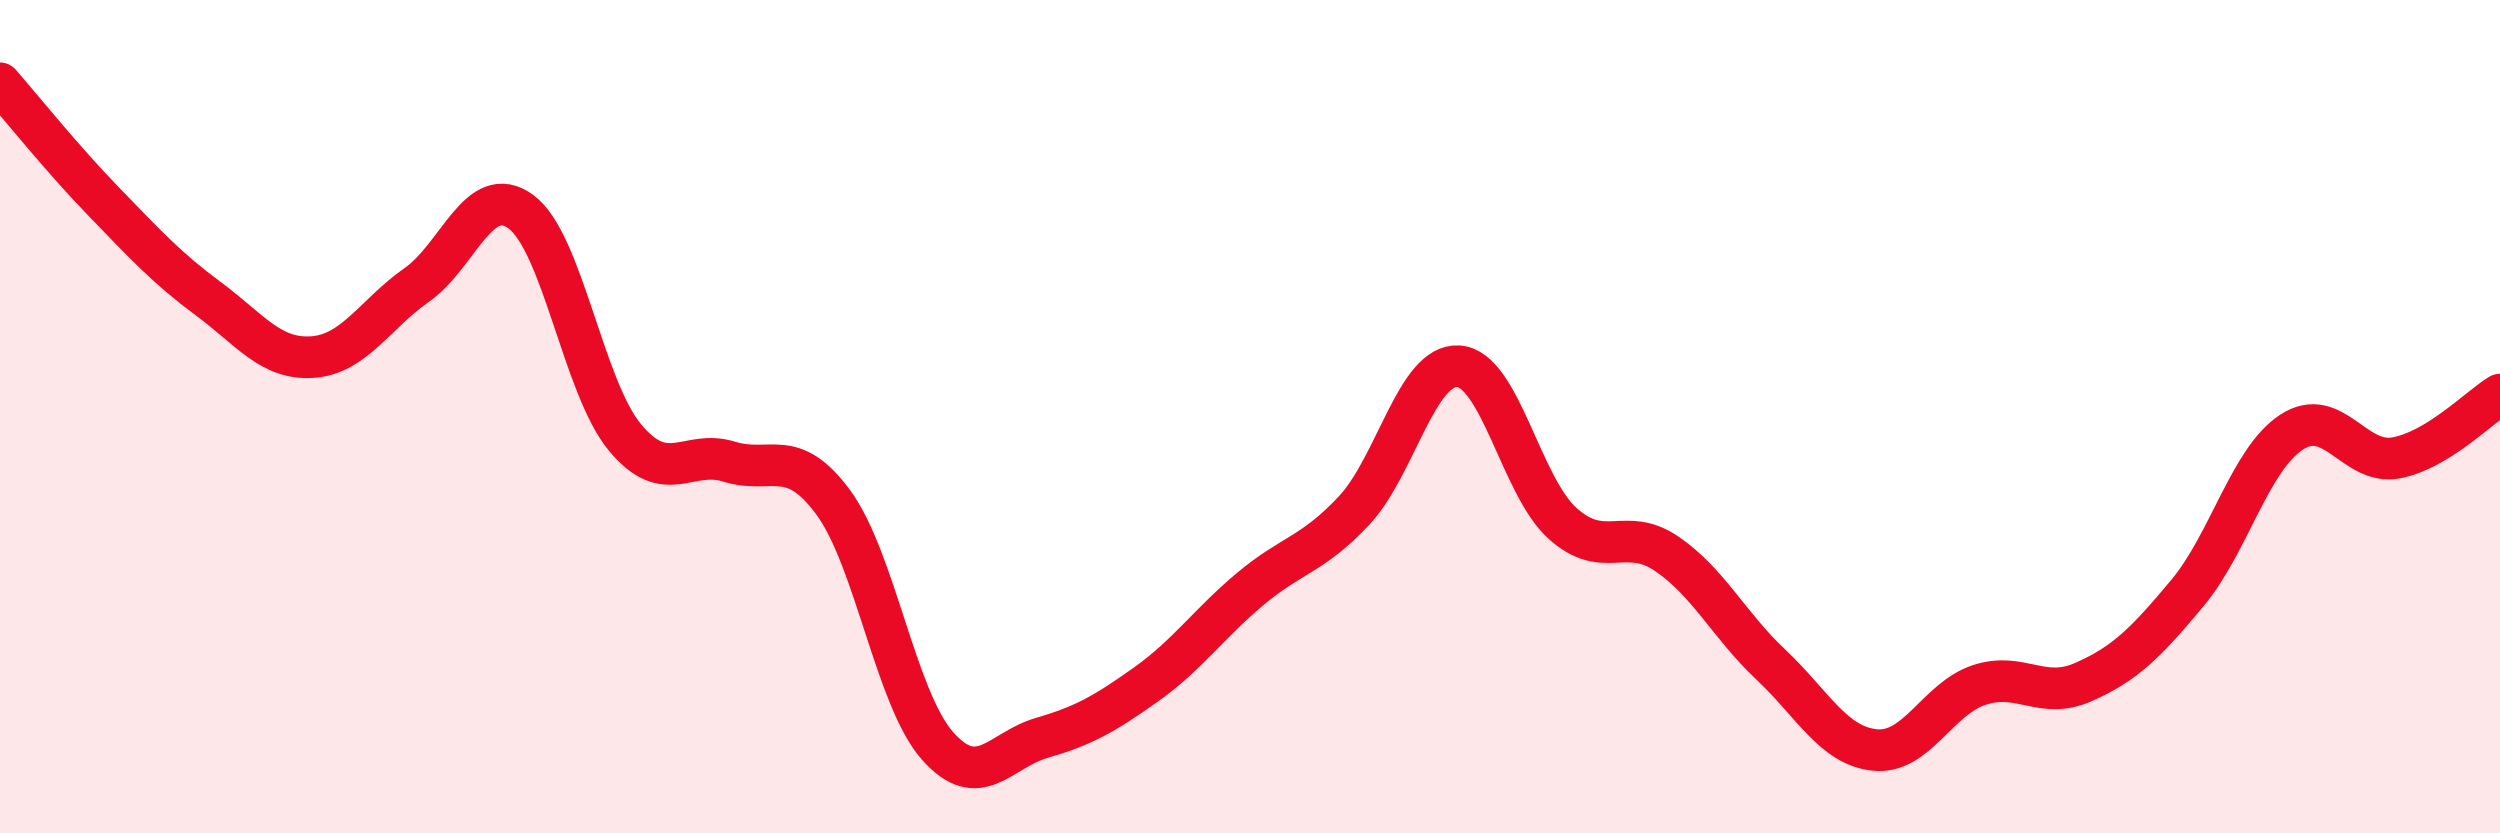 
    <svg width="60" height="20" viewBox="0 0 60 20" xmlns="http://www.w3.org/2000/svg">
      <path
        d="M 0,2 C 0.5,2.57 1.5,3.82 2.5,4.85 C 3.5,5.88 4,6.43 5,7.17 C 6,7.91 6.5,8.64 7.5,8.57 C 8.5,8.5 9,7.54 10,6.84 C 11,6.14 11.5,4.35 12.5,5.08 C 13.5,5.81 14,9.3 15,10.5 C 16,11.7 16.5,10.77 17.5,11.08 C 18.5,11.39 19,10.7 20,12.06 C 21,13.42 21.5,16.77 22.5,17.9 C 23.5,19.03 24,18 25,17.71 C 26,17.42 26.5,17.14 27.5,16.43 C 28.5,15.72 29,14.98 30,14.14 C 31,13.3 31.5,13.32 32.5,12.25 C 33.5,11.18 34,8.73 35,8.79 C 36,8.85 36.5,11.66 37.5,12.56 C 38.5,13.46 39,12.61 40,13.29 C 41,13.97 41.5,15.01 42.5,15.95 C 43.5,16.89 44,17.9 45,18 C 46,18.1 46.5,16.77 47.5,16.44 C 48.5,16.11 49,16.81 50,16.37 C 51,15.93 51.5,15.43 52.5,14.23 C 53.5,13.03 54,11.02 55,10.37 C 56,9.72 56.5,11.17 57.5,10.99 C 58.5,10.81 59.5,9.77 60,9.47L60 20L0 20Z"
        fill="#EB0A25"
        opacity="0.1"
        stroke-linecap="round"
        stroke-linejoin="round"
      />
      <path
        d="M 0,2 C 0.5,2.57 1.5,3.82 2.5,4.85 C 3.5,5.88 4,6.43 5,7.17 C 6,7.91 6.5,8.64 7.5,8.57 C 8.5,8.5 9,7.54 10,6.84 C 11,6.14 11.5,4.35 12.5,5.08 C 13.5,5.81 14,9.3 15,10.5 C 16,11.7 16.5,10.77 17.5,11.08 C 18.5,11.39 19,10.7 20,12.06 C 21,13.42 21.5,16.77 22.5,17.9 C 23.5,19.03 24,18 25,17.71 C 26,17.42 26.5,17.14 27.5,16.43 C 28.5,15.72 29,14.98 30,14.14 C 31,13.3 31.5,13.32 32.5,12.25 C 33.5,11.18 34,8.73 35,8.79 C 36,8.85 36.5,11.66 37.5,12.56 C 38.5,13.46 39,12.61 40,13.29 C 41,13.97 41.5,15.01 42.5,15.95 C 43.5,16.89 44,17.9 45,18 C 46,18.1 46.5,16.77 47.5,16.44 C 48.5,16.11 49,16.81 50,16.37 C 51,15.93 51.5,15.43 52.5,14.23 C 53.5,13.03 54,11.02 55,10.37 C 56,9.72 56.5,11.17 57.5,10.99 C 58.5,10.81 59.5,9.77 60,9.47"
        stroke="#EB0A25"
        stroke-width="1"
        fill="none"
        stroke-linecap="round"
        stroke-linejoin="round"
      />
    </svg>
  